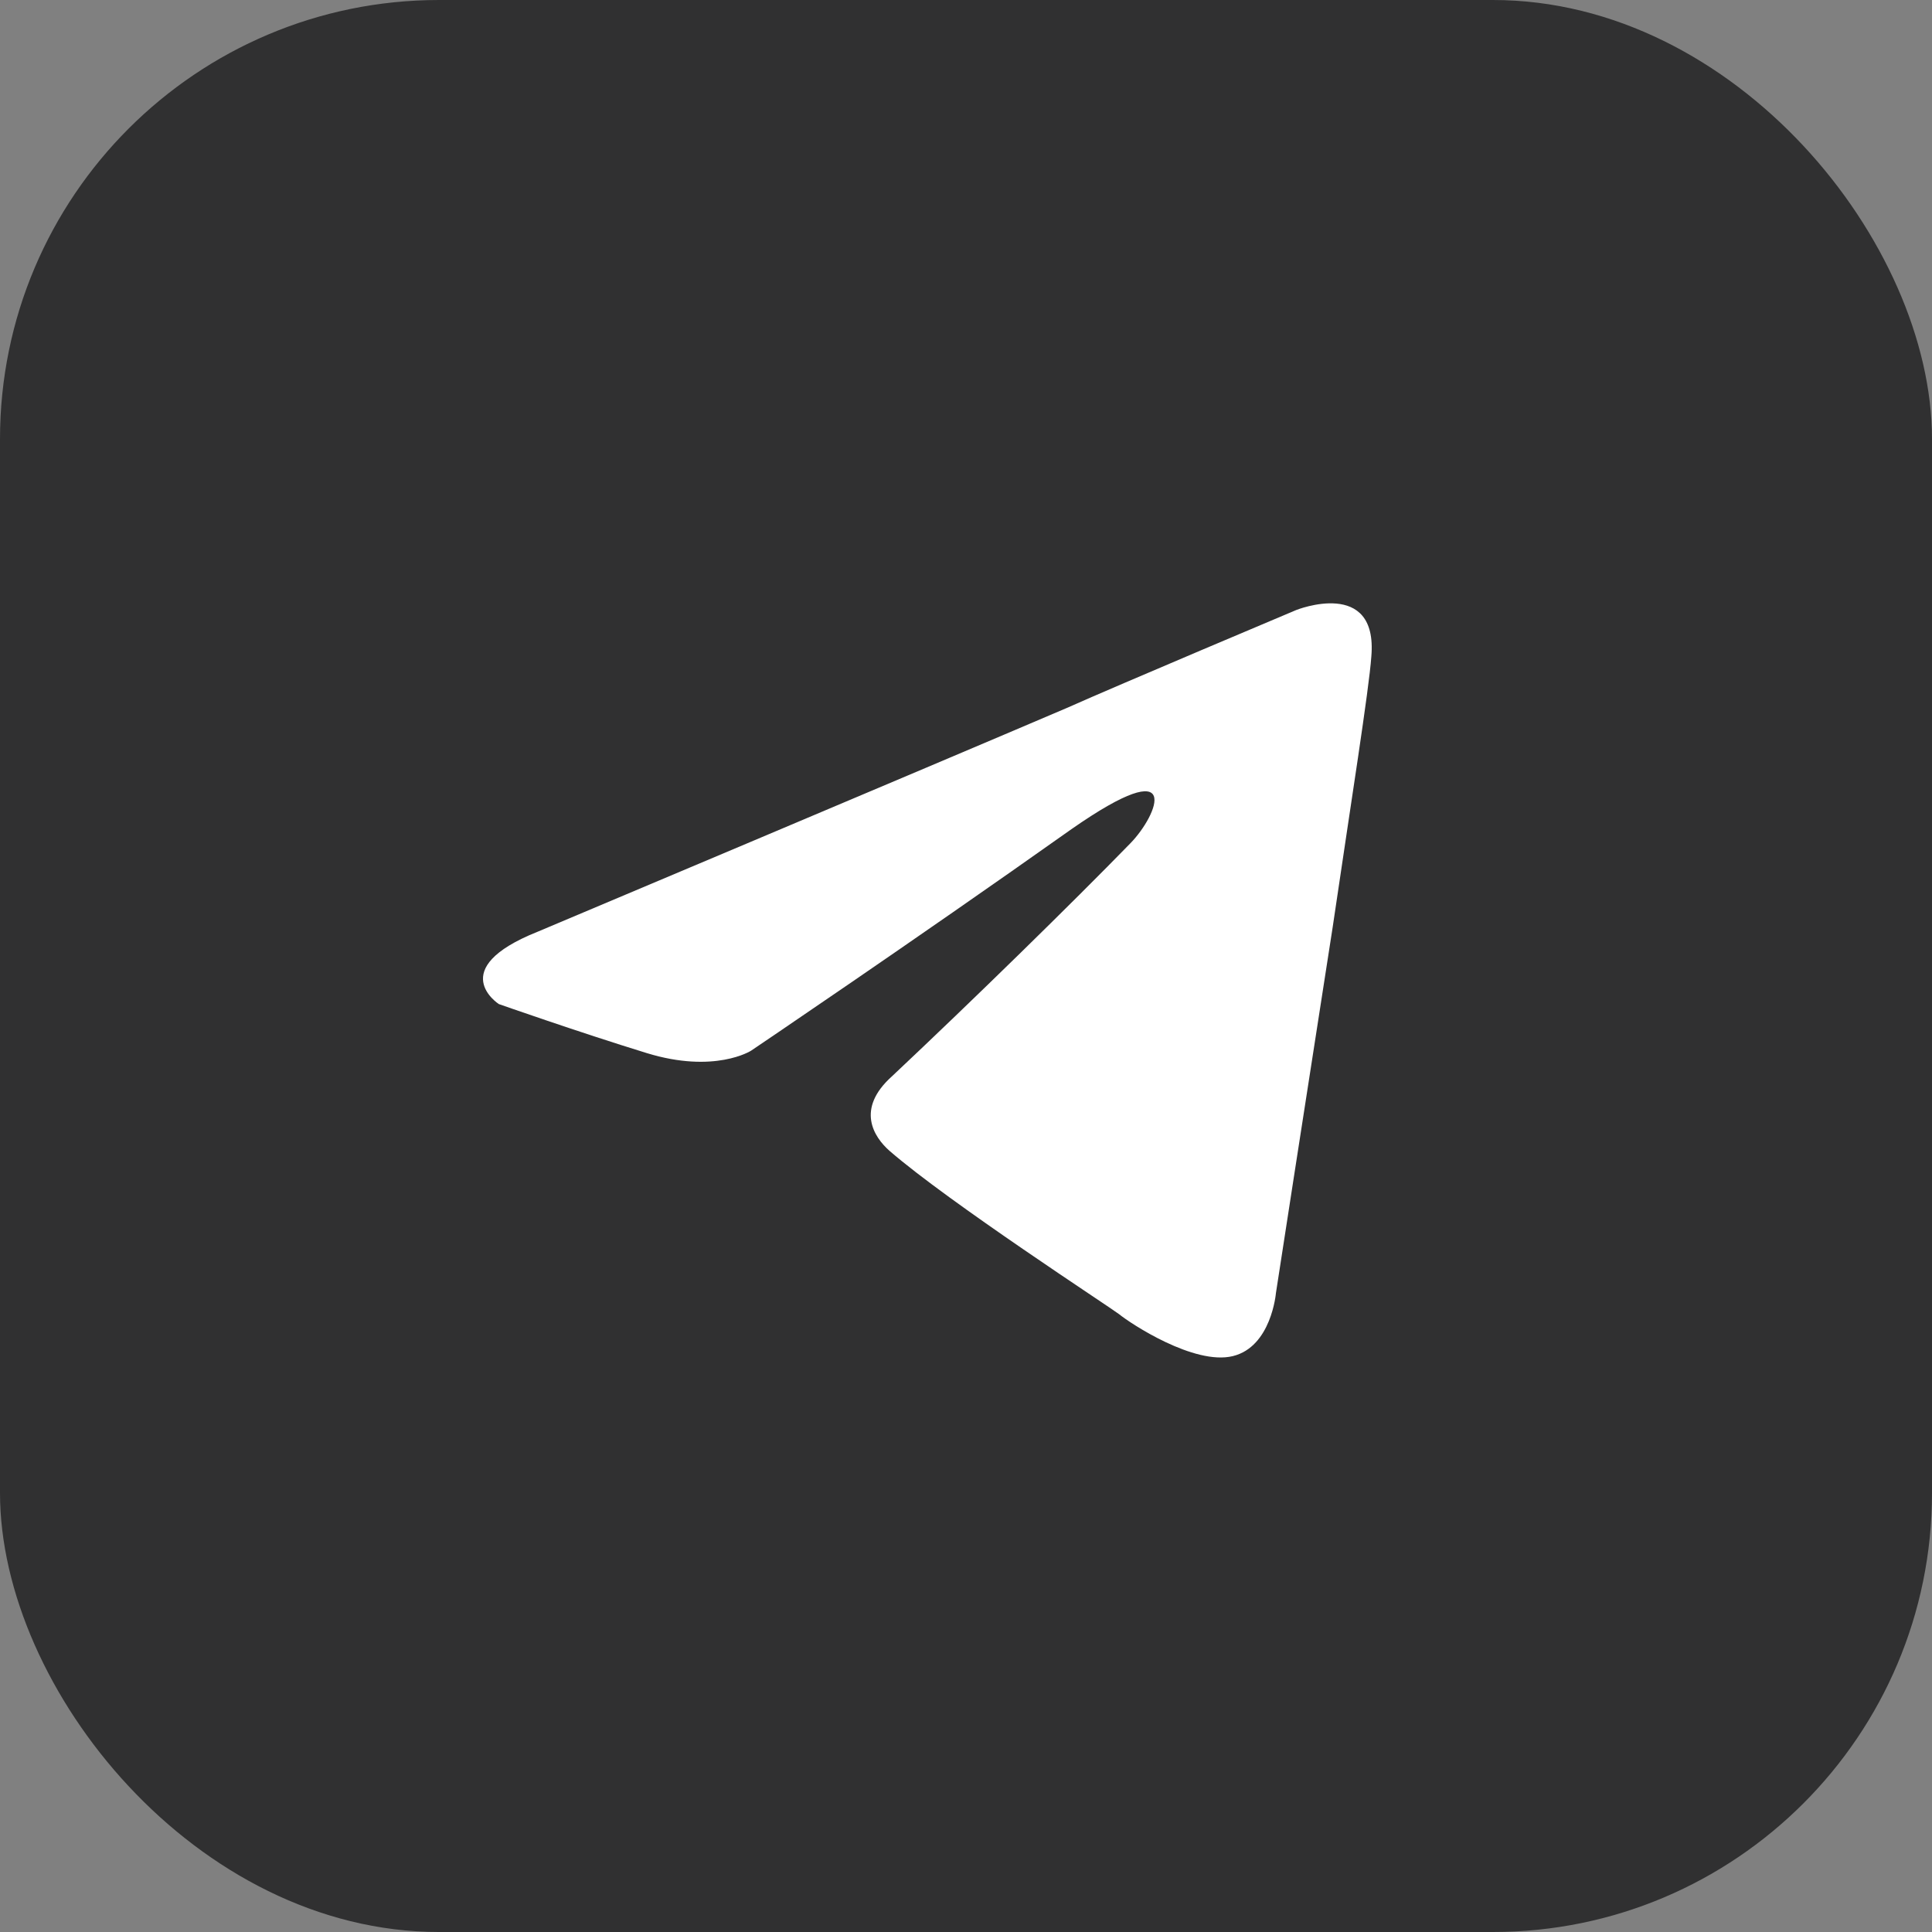 <?xml version="1.0" encoding="UTF-8"?> <svg xmlns="http://www.w3.org/2000/svg" width="44" height="44" viewBox="0 0 44 44" fill="none"><rect x="0" y="0" width="44" height="44" fill="#808080" stroke="none"/><g clip-path="url(#clip0_65_123)"><rect width="44" height="44" rx="10" fill="#303031"></rect><path d="M44 22C44 9.85 34.15 0 22 0C9.85 0 0 9.85 0 22C0 34.15 9.85 44 22 44C34.15 44 44 34.15 44 22Z" fill="#303031"></path><path d="M12.241 21.221C12.241 21.221 21.192 17.45 24.297 16.123C25.487 15.592 29.523 13.892 29.523 13.892C29.523 13.892 31.386 13.149 31.231 14.954C31.179 15.698 30.765 18.3 30.351 21.114C29.73 25.097 29.058 29.452 29.058 29.452C29.058 29.452 28.954 30.673 28.075 30.885C27.195 31.098 25.746 30.142 25.487 29.93C25.28 29.77 21.607 27.381 20.261 26.212C19.899 25.894 19.485 25.256 20.313 24.513C22.176 22.761 24.401 20.583 25.746 19.203C26.367 18.566 26.988 17.079 24.401 18.884C20.727 21.486 17.105 23.929 17.105 23.929C17.105 23.929 16.277 24.46 14.725 23.982C13.172 23.504 11.361 22.867 11.361 22.867C11.361 22.867 10.119 22.07 12.241 21.221Z" fill="white"></path></g><defs><clipPath id="clip0_65_123"><rect width="44" height="44" rx="10" fill="white"></rect></clipPath></defs></svg> 
